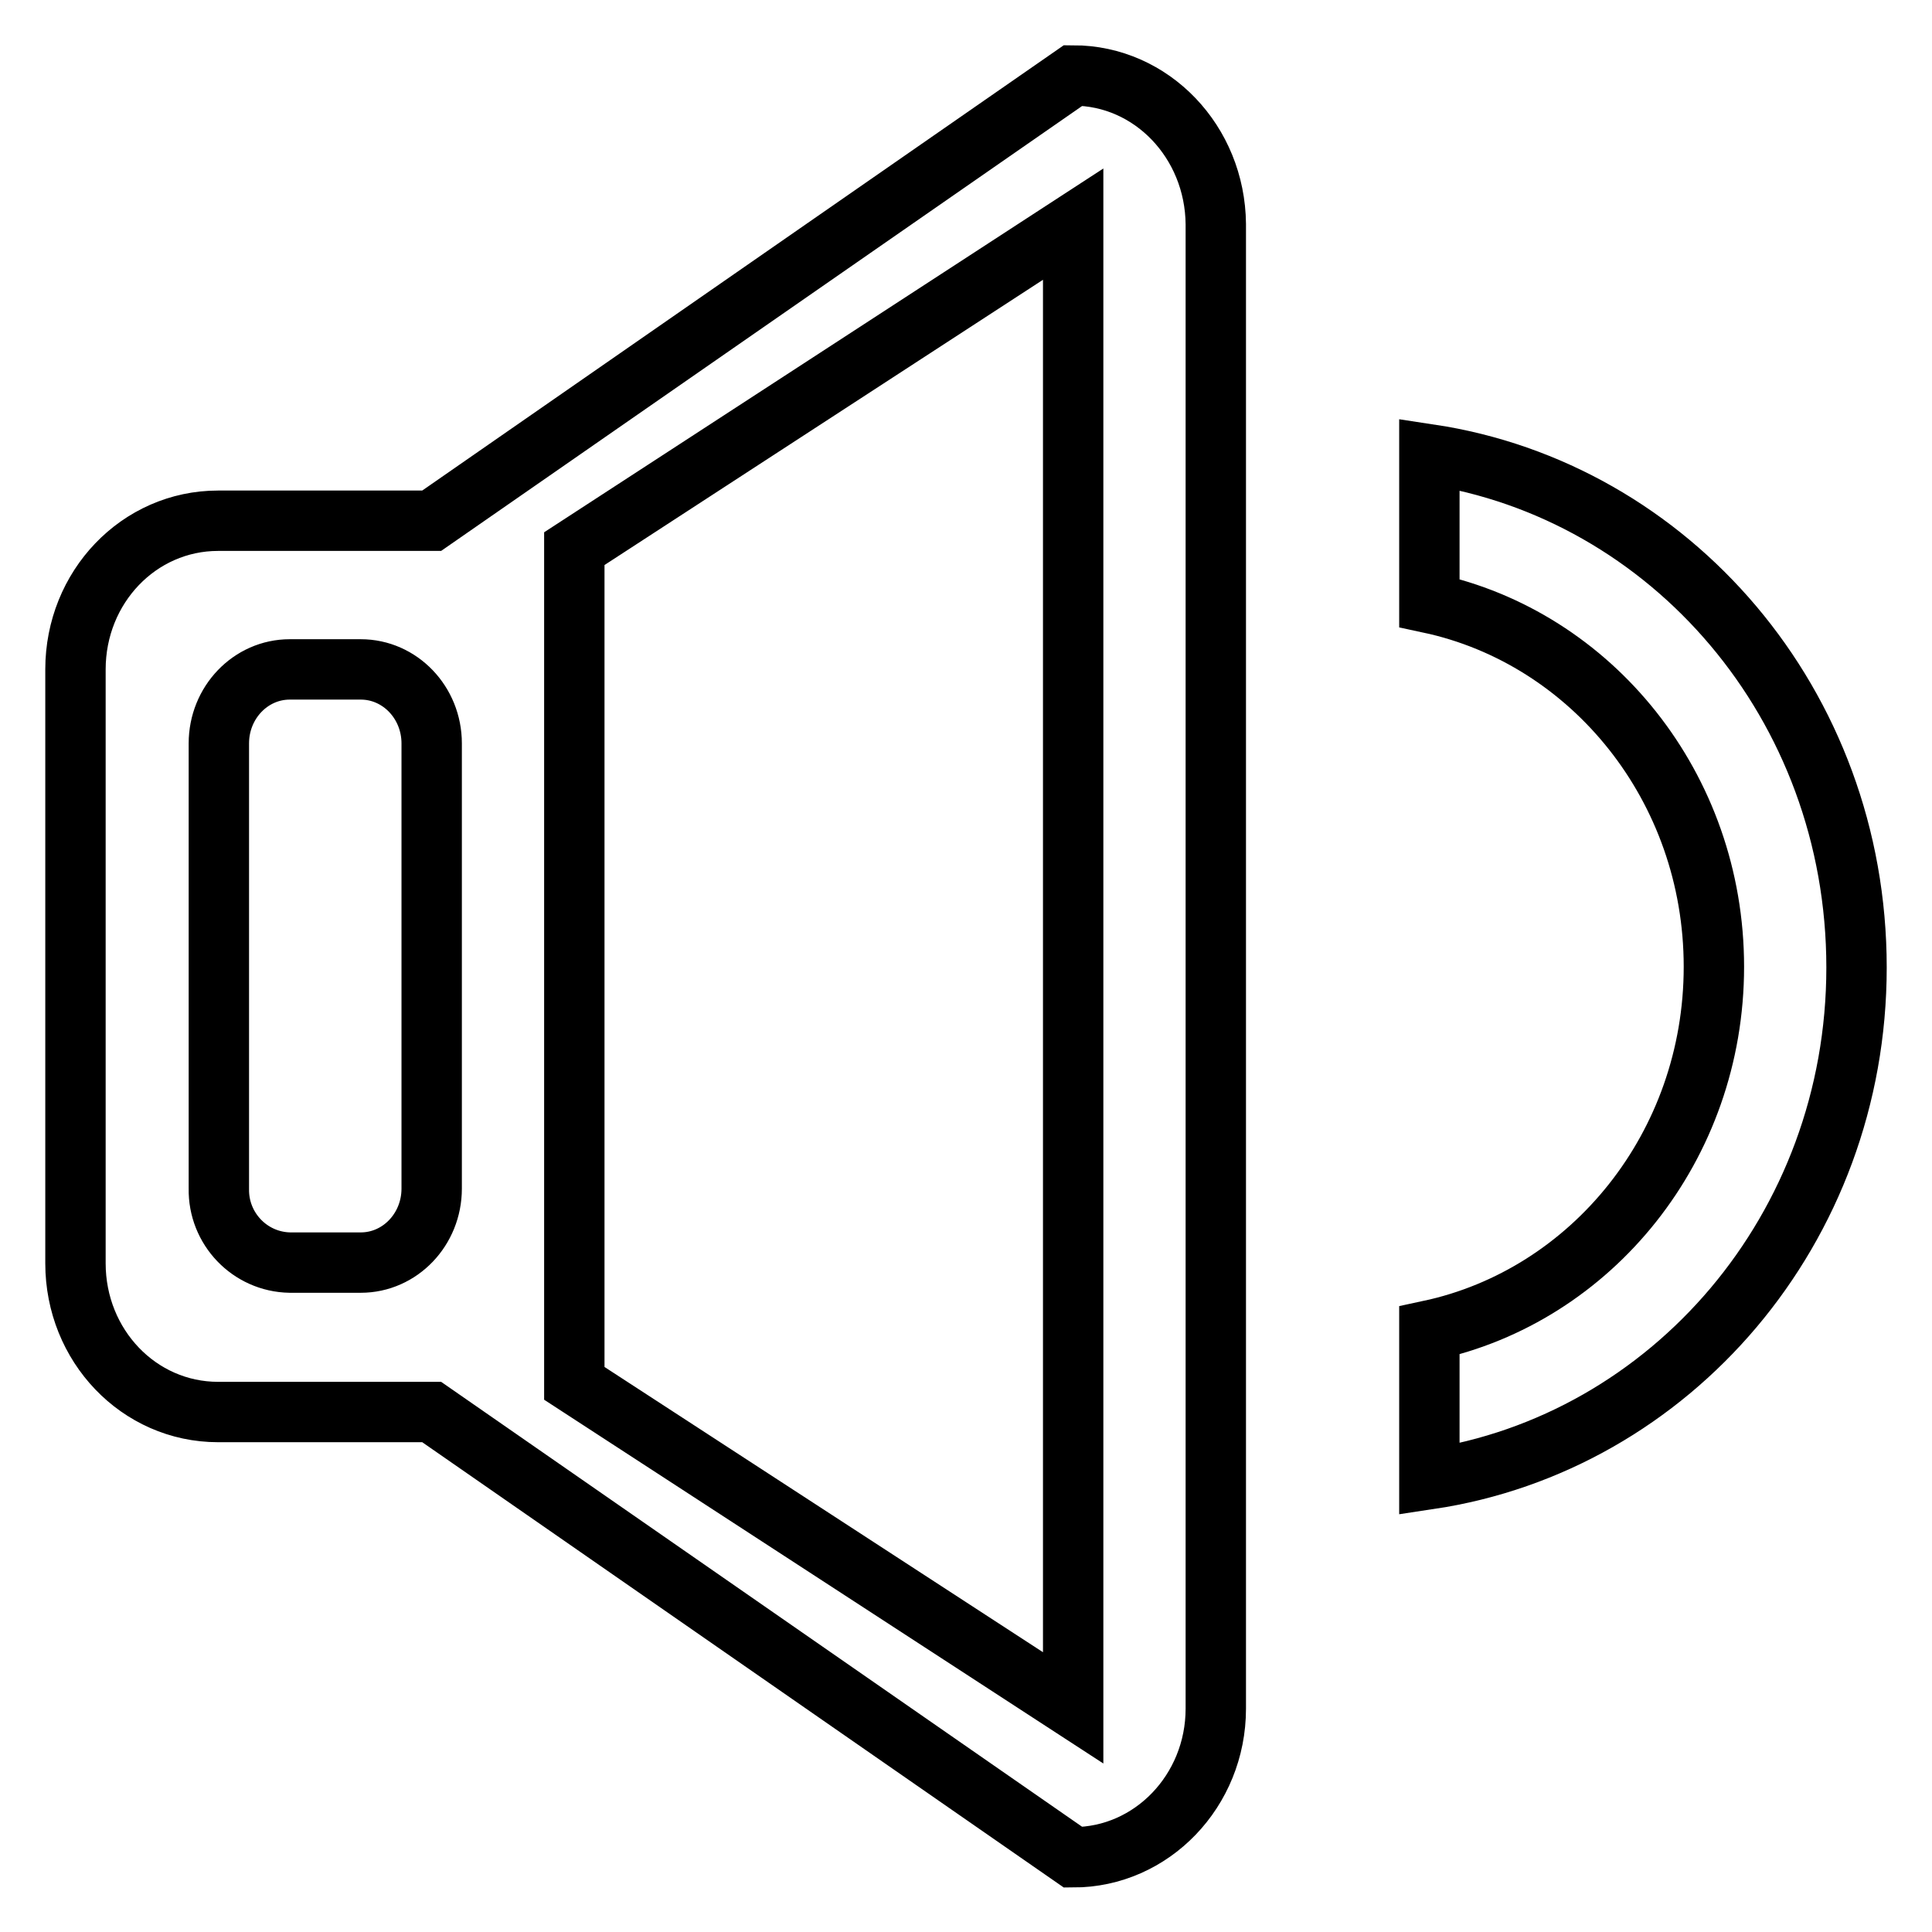 <?xml version="1.0" encoding="utf-8"?>
<!-- Svg Vector Icons : http://www.onlinewebfonts.com/icon -->
<!DOCTYPE svg PUBLIC "-//W3C//DTD SVG 1.1//EN" "http://www.w3.org/Graphics/SVG/1.1/DTD/svg11.dtd">
<svg version="1.1" xmlns="http://www.w3.org/2000/svg" xmlns:xlink="http://www.w3.org/1999/xlink" x="0px" y="0px" viewBox="0 0 256 256" enable-background="new 0 0 256 256" xml:space="preserve">
<g> <path stroke-width="8" fill-opacity="0" stroke="#000000"  d="M142.2,10l-85,59H28.9C18.4,69,10,77.8,10,88.7v78.7c0,10.9,8.4,19.7,18.9,19.7h28.3l85,59 c10.4,0,18.9-8.8,18.9-19.7V29.7C161,18.8,152.6,10,142.2,10z M57.2,157.5c0,5.4-4.2,9.8-9.4,9.8h-9.4c-5.3-0.1-9.5-4.5-9.4-9.8 c0,0,0,0,0,0v-59c0-5.4,4.2-9.8,9.4-9.8h9.4c5.2,0,9.4,4.4,9.4,9.8V157.5z M142.2,226.3l-66.1-43V72.7l66.1-43V226.3z M189.4,60.2 v19.7c21.5,4.6,37.7,24.4,37.7,48.2c0,23.8-16.2,43.6-37.7,48.2v19.7c32-4.8,56.6-33.2,56.6-67.8C246,93.3,221.3,65,189.4,60.2 L189.4,60.2z"/></g>
</svg>